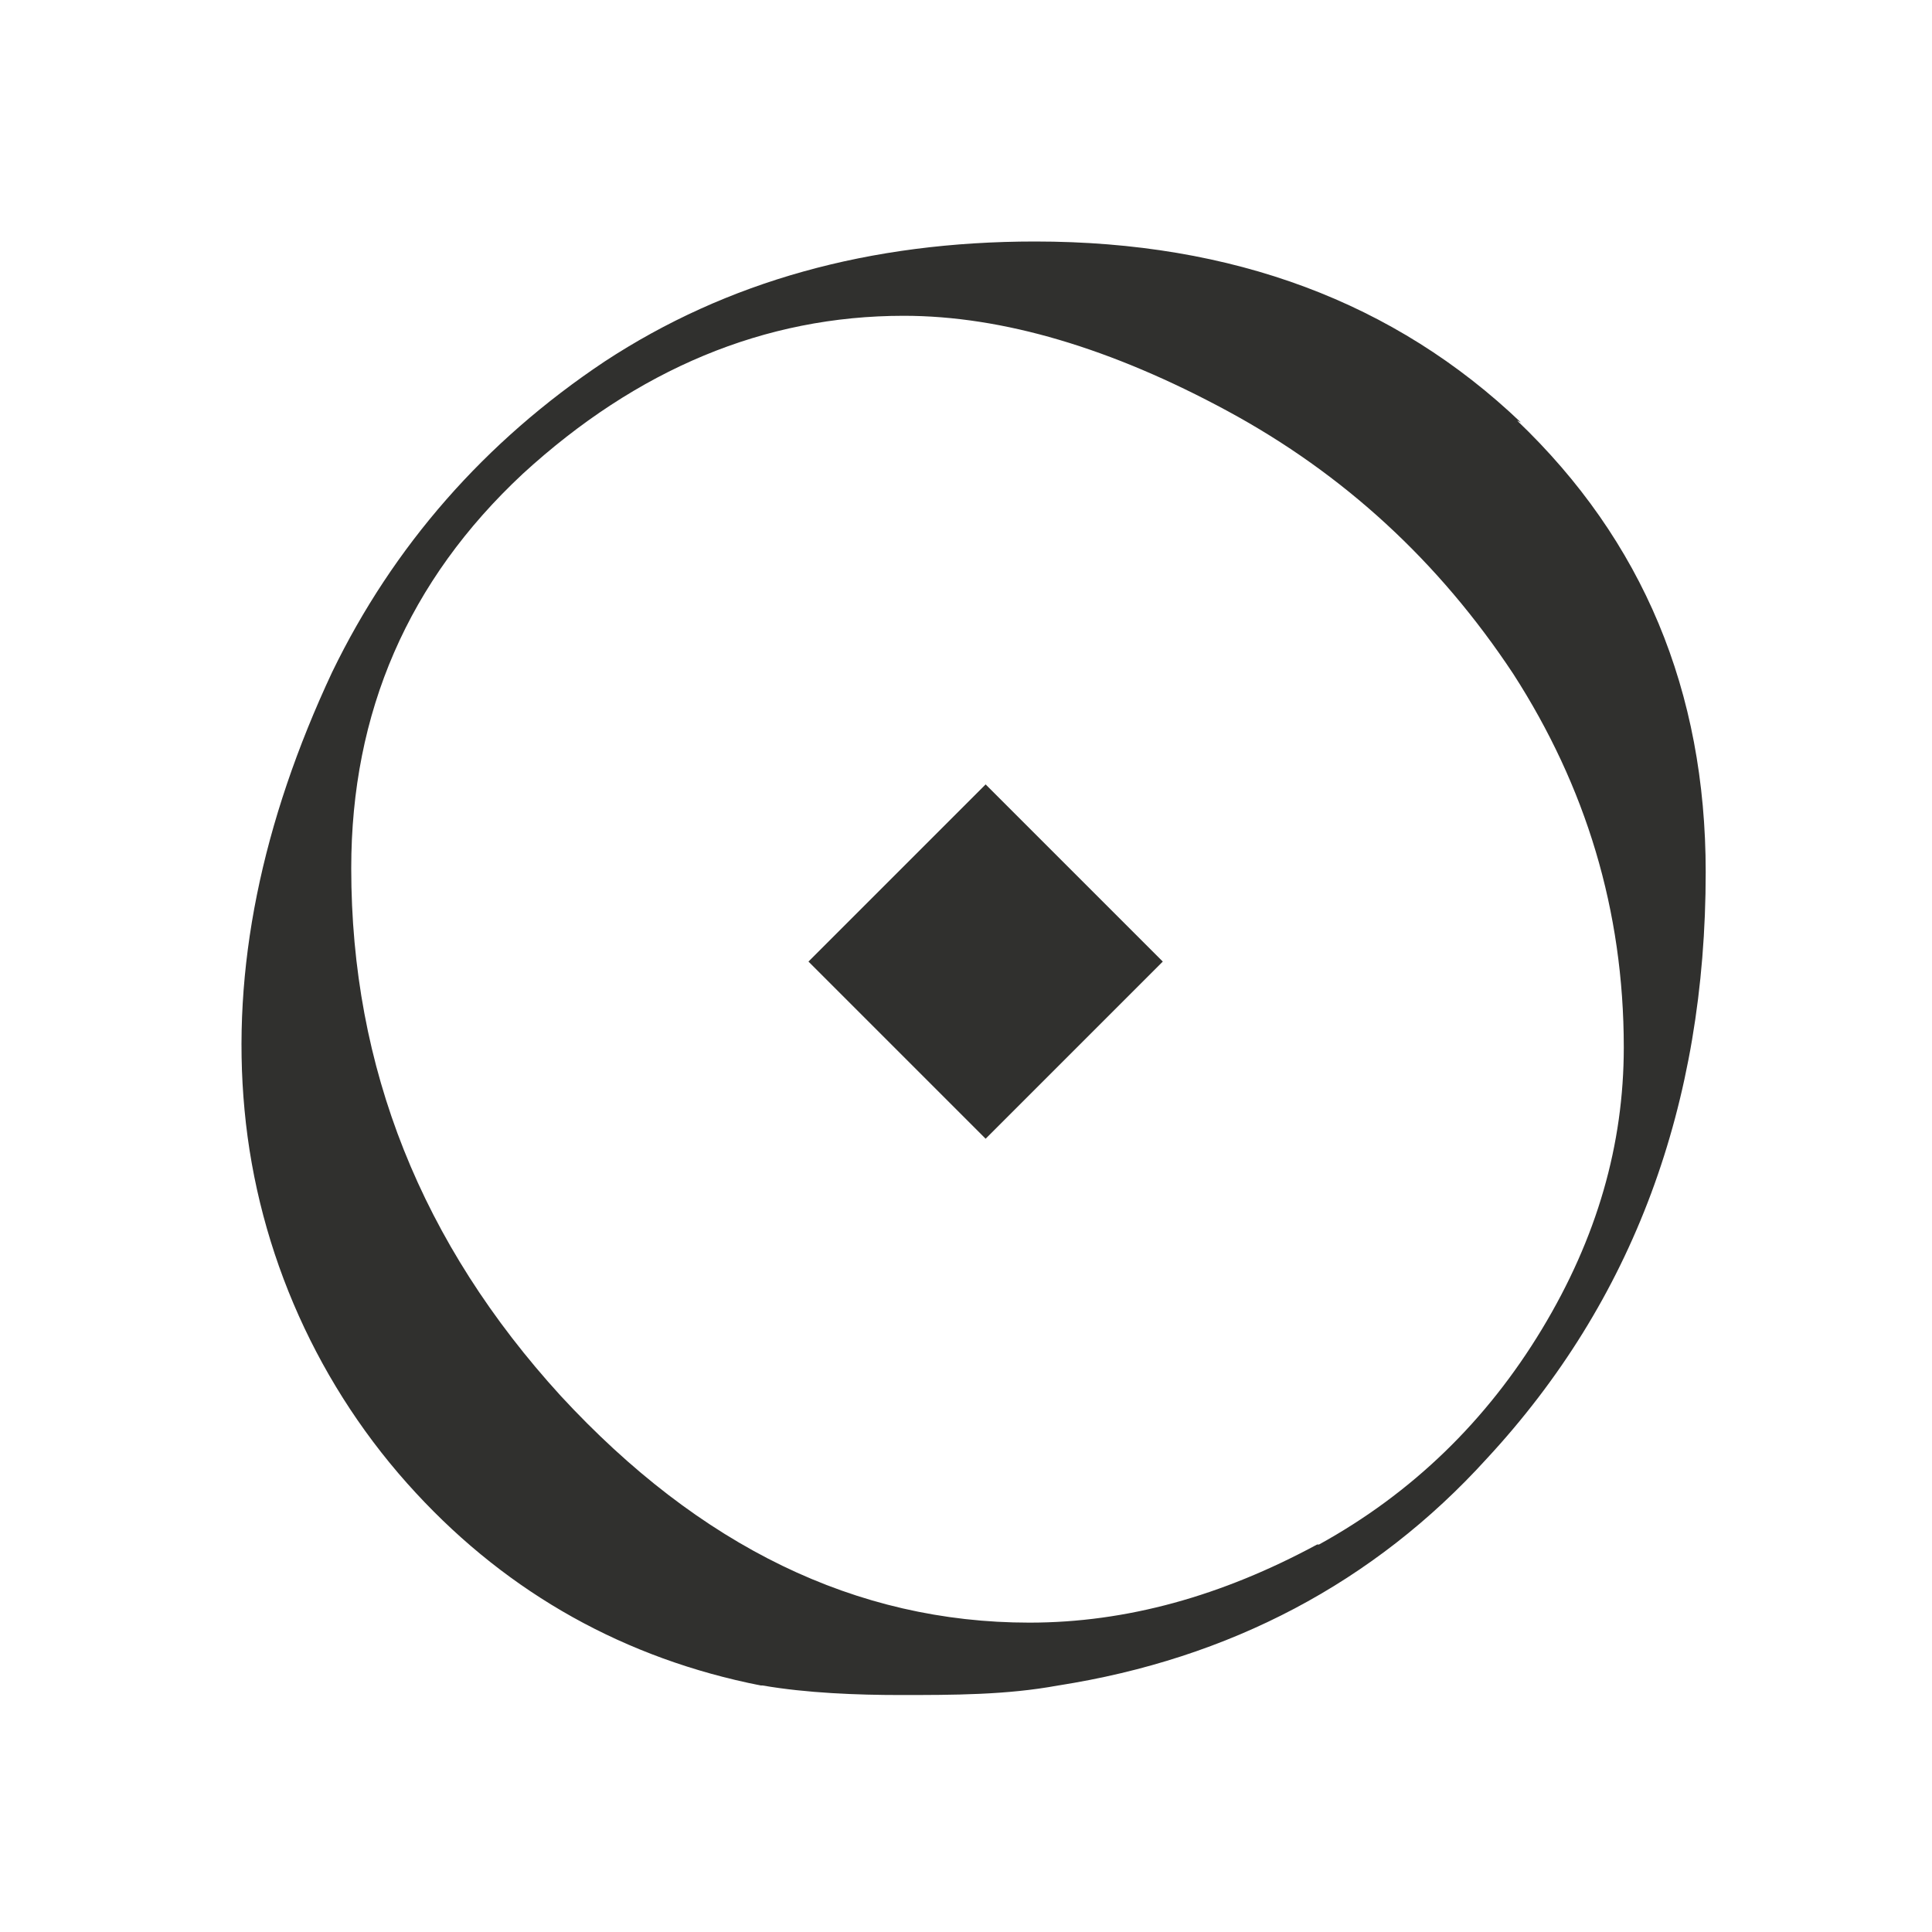 <svg width="512" height="512" viewBox="0 0 512 512" fill="none" xmlns="http://www.w3.org/2000/svg">
<path d="M349.04 409.316C323.797 422.947 298.555 430.015 272.808 430.015C226.866 430.015 185.469 409.821 148.615 369.938C111.761 329.55 93.082 283.104 93.082 230.095C93.082 188.697 108.227 153.863 138.518 125.591C168.809 97.825 202.634 83.689 239.488 83.689C265.74 83.689 294.516 92.272 325.312 108.931C356.108 125.591 381.35 148.814 401.039 178.6C420.223 208.387 430.32 241.202 430.32 277.551C430.32 303.298 423.252 328.035 408.612 352.268C393.971 376.501 374.282 395.685 349.545 409.316H349.04ZM403.058 111.961C369.738 80.155 326.826 64 274.322 64C230.4 64 192.537 74.602 160.227 95.805C128.421 117.009 104.188 144.776 88.033 178.096C69.354 217.979 61.276 256.852 64.81 294.211C68.344 332.074 84.499 367.918 110.247 395.685C134.984 422.442 165.78 439.607 201.624 446.675H202.129C213.74 448.694 227.371 449.199 238.478 449.199C252.614 449.199 266.749 449.199 280.38 446.675C325.817 439.607 364.185 419.413 393.971 386.598C432.844 344.695 452.029 292.696 452.029 231.105C452.029 183.144 435.369 143.261 402.049 111.456L403.058 111.961Z" fill="#30302E"/>
<path d="M214.25 254.826L261.201 301.777L308.152 254.826L261.201 207.875L214.25 254.826Z" fill="#30302E"/>
</svg>
